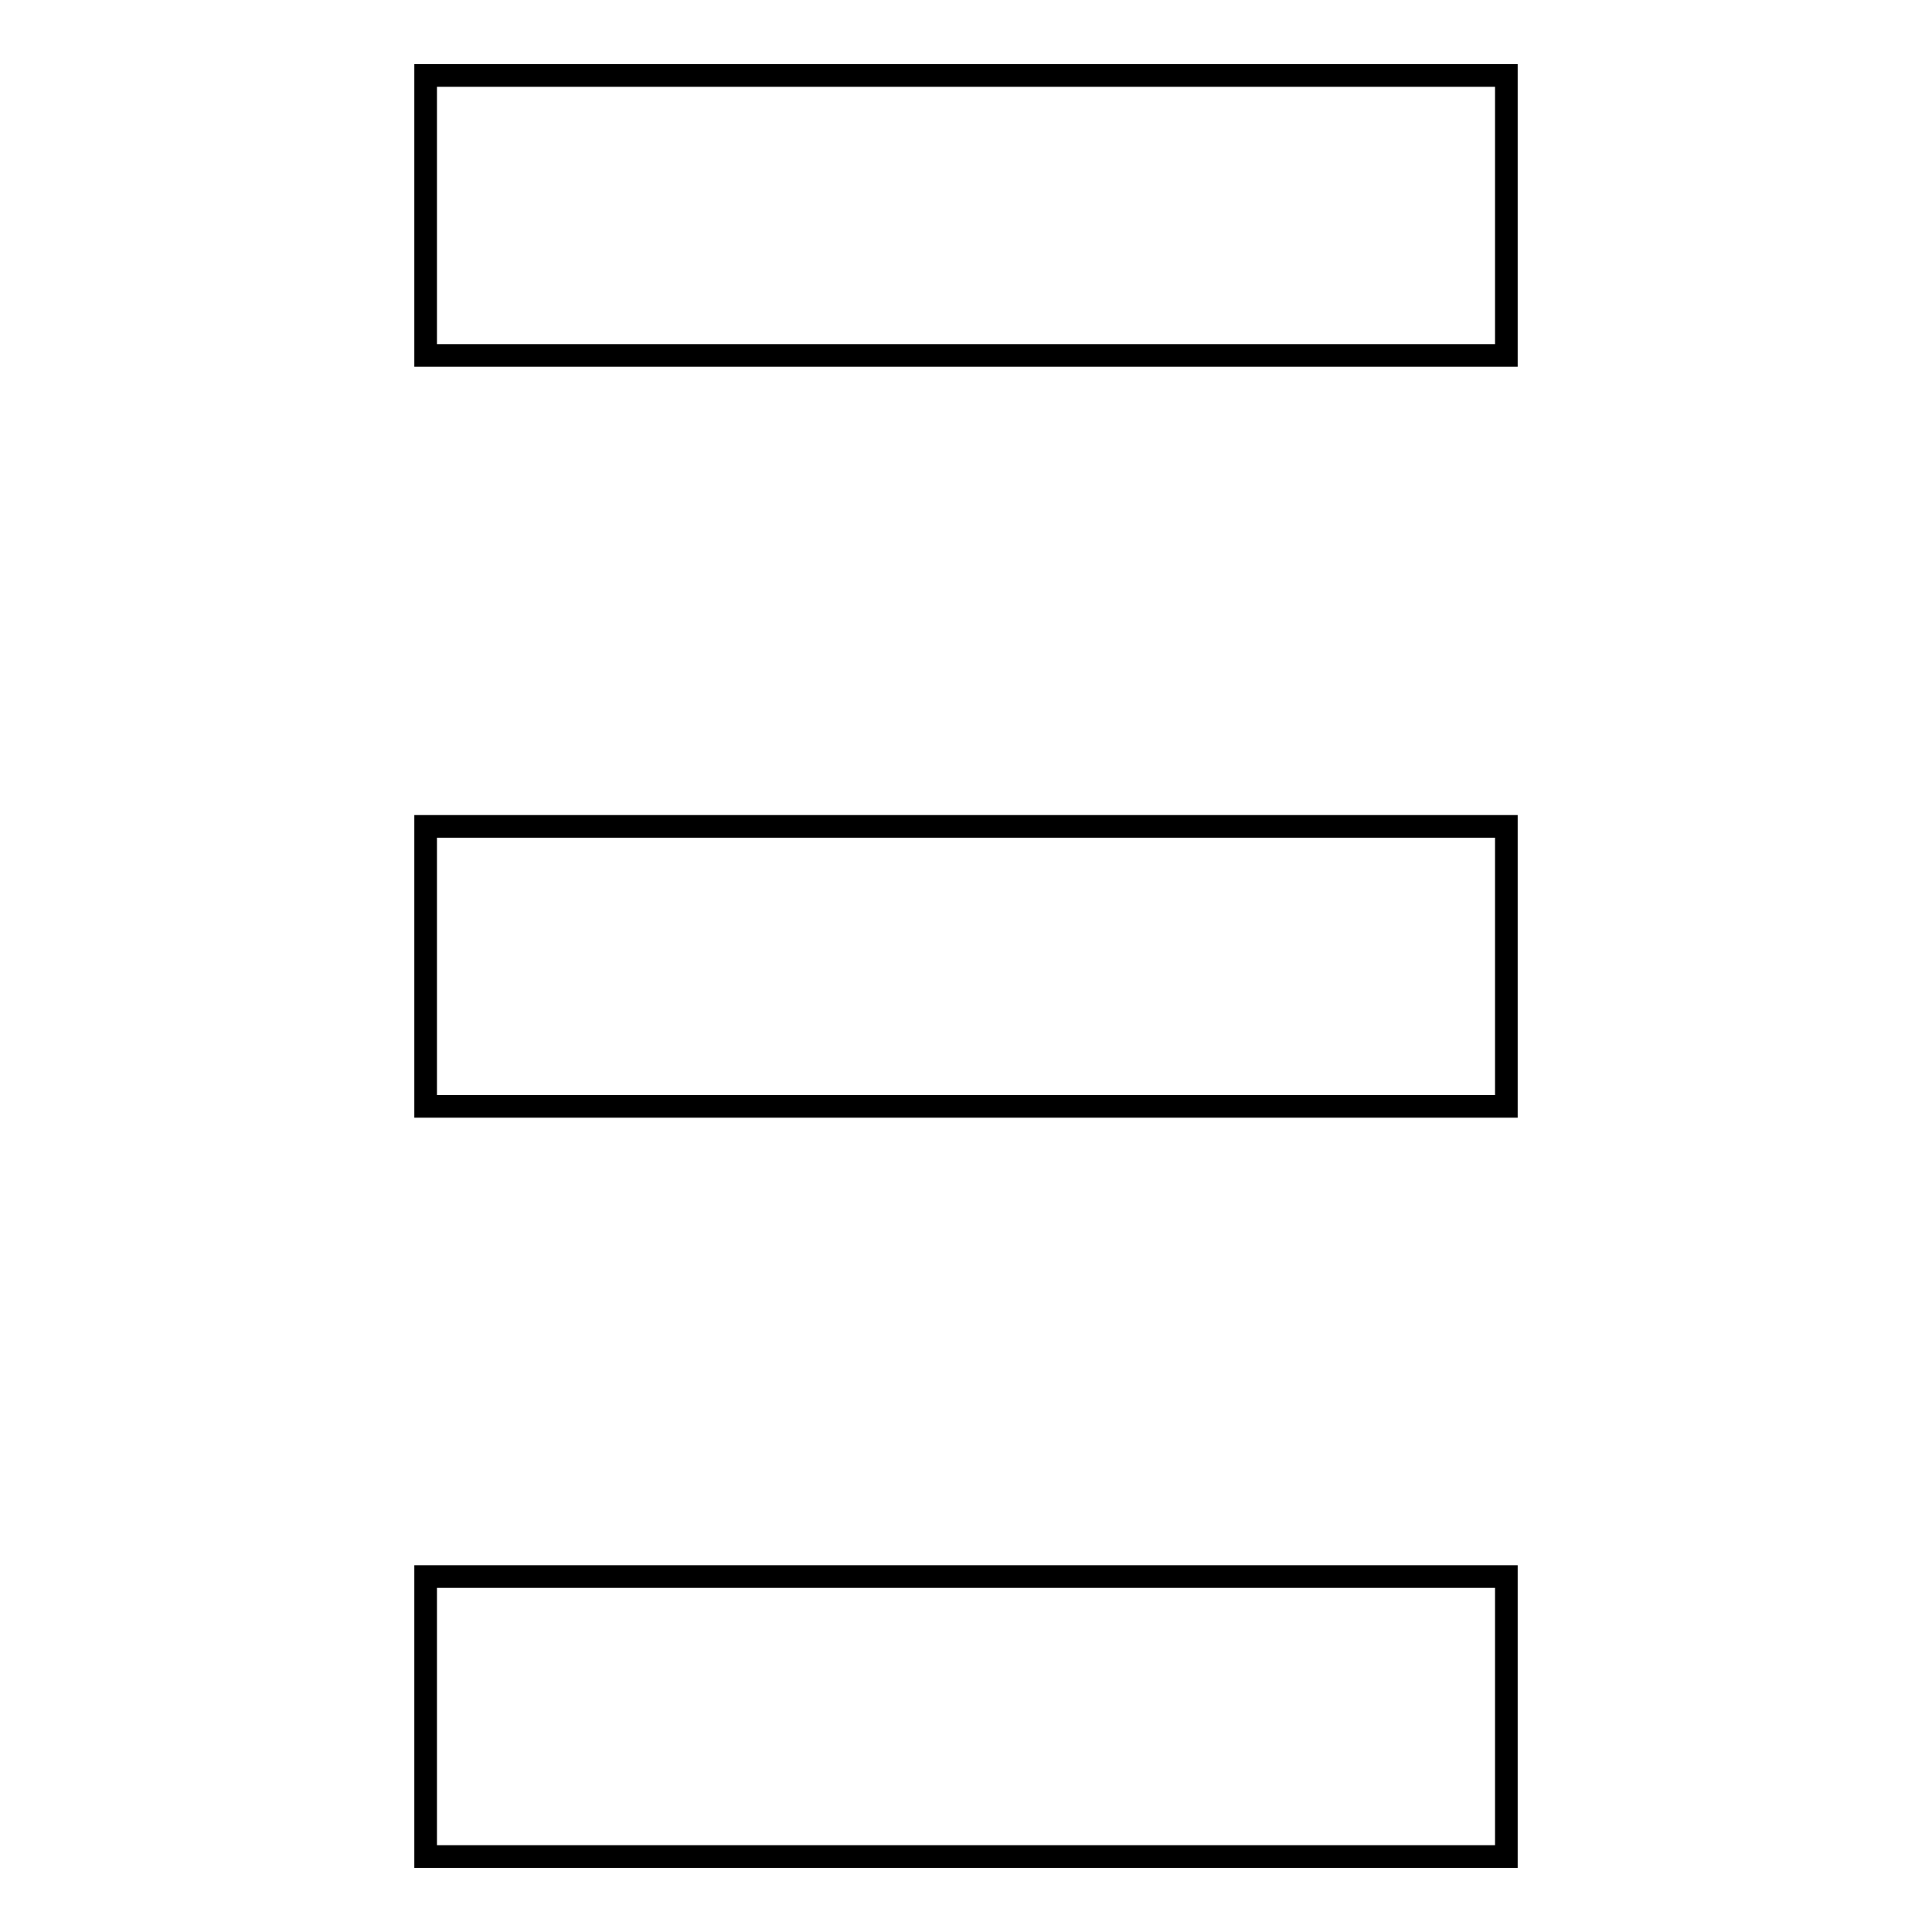 <?xml version="1.0" encoding="utf-8"?>
<!-- Svg Vector Icons : http://www.onlinewebfonts.com/icon -->
<!DOCTYPE svg PUBLIC "-//W3C//DTD SVG 1.1//EN" "http://www.w3.org/Graphics/SVG/1.1/DTD/svg11.dtd">
<svg version="1.1" xmlns="http://www.w3.org/2000/svg" xmlns:xlink="http://www.w3.org/1999/xlink" x="0px" y="0px" viewBox="0 0 256 256" enable-background="new 0 0 256 256" xml:space="preserve">
<g><g><path stroke-width="3" fill-opacity="0" stroke="#000000"  d="M56.4,10h143.2v37.1H56.4V10z"/><path stroke-width="3" fill-opacity="0" stroke="#000000"  d="M56.4,109.5h143.2v37.1H56.4V109.5z"/><path stroke-width="3" fill-opacity="0" stroke="#000000"  d="M56.4,208.9h143.2V246H56.4V208.9z"/></g></g>
</svg>